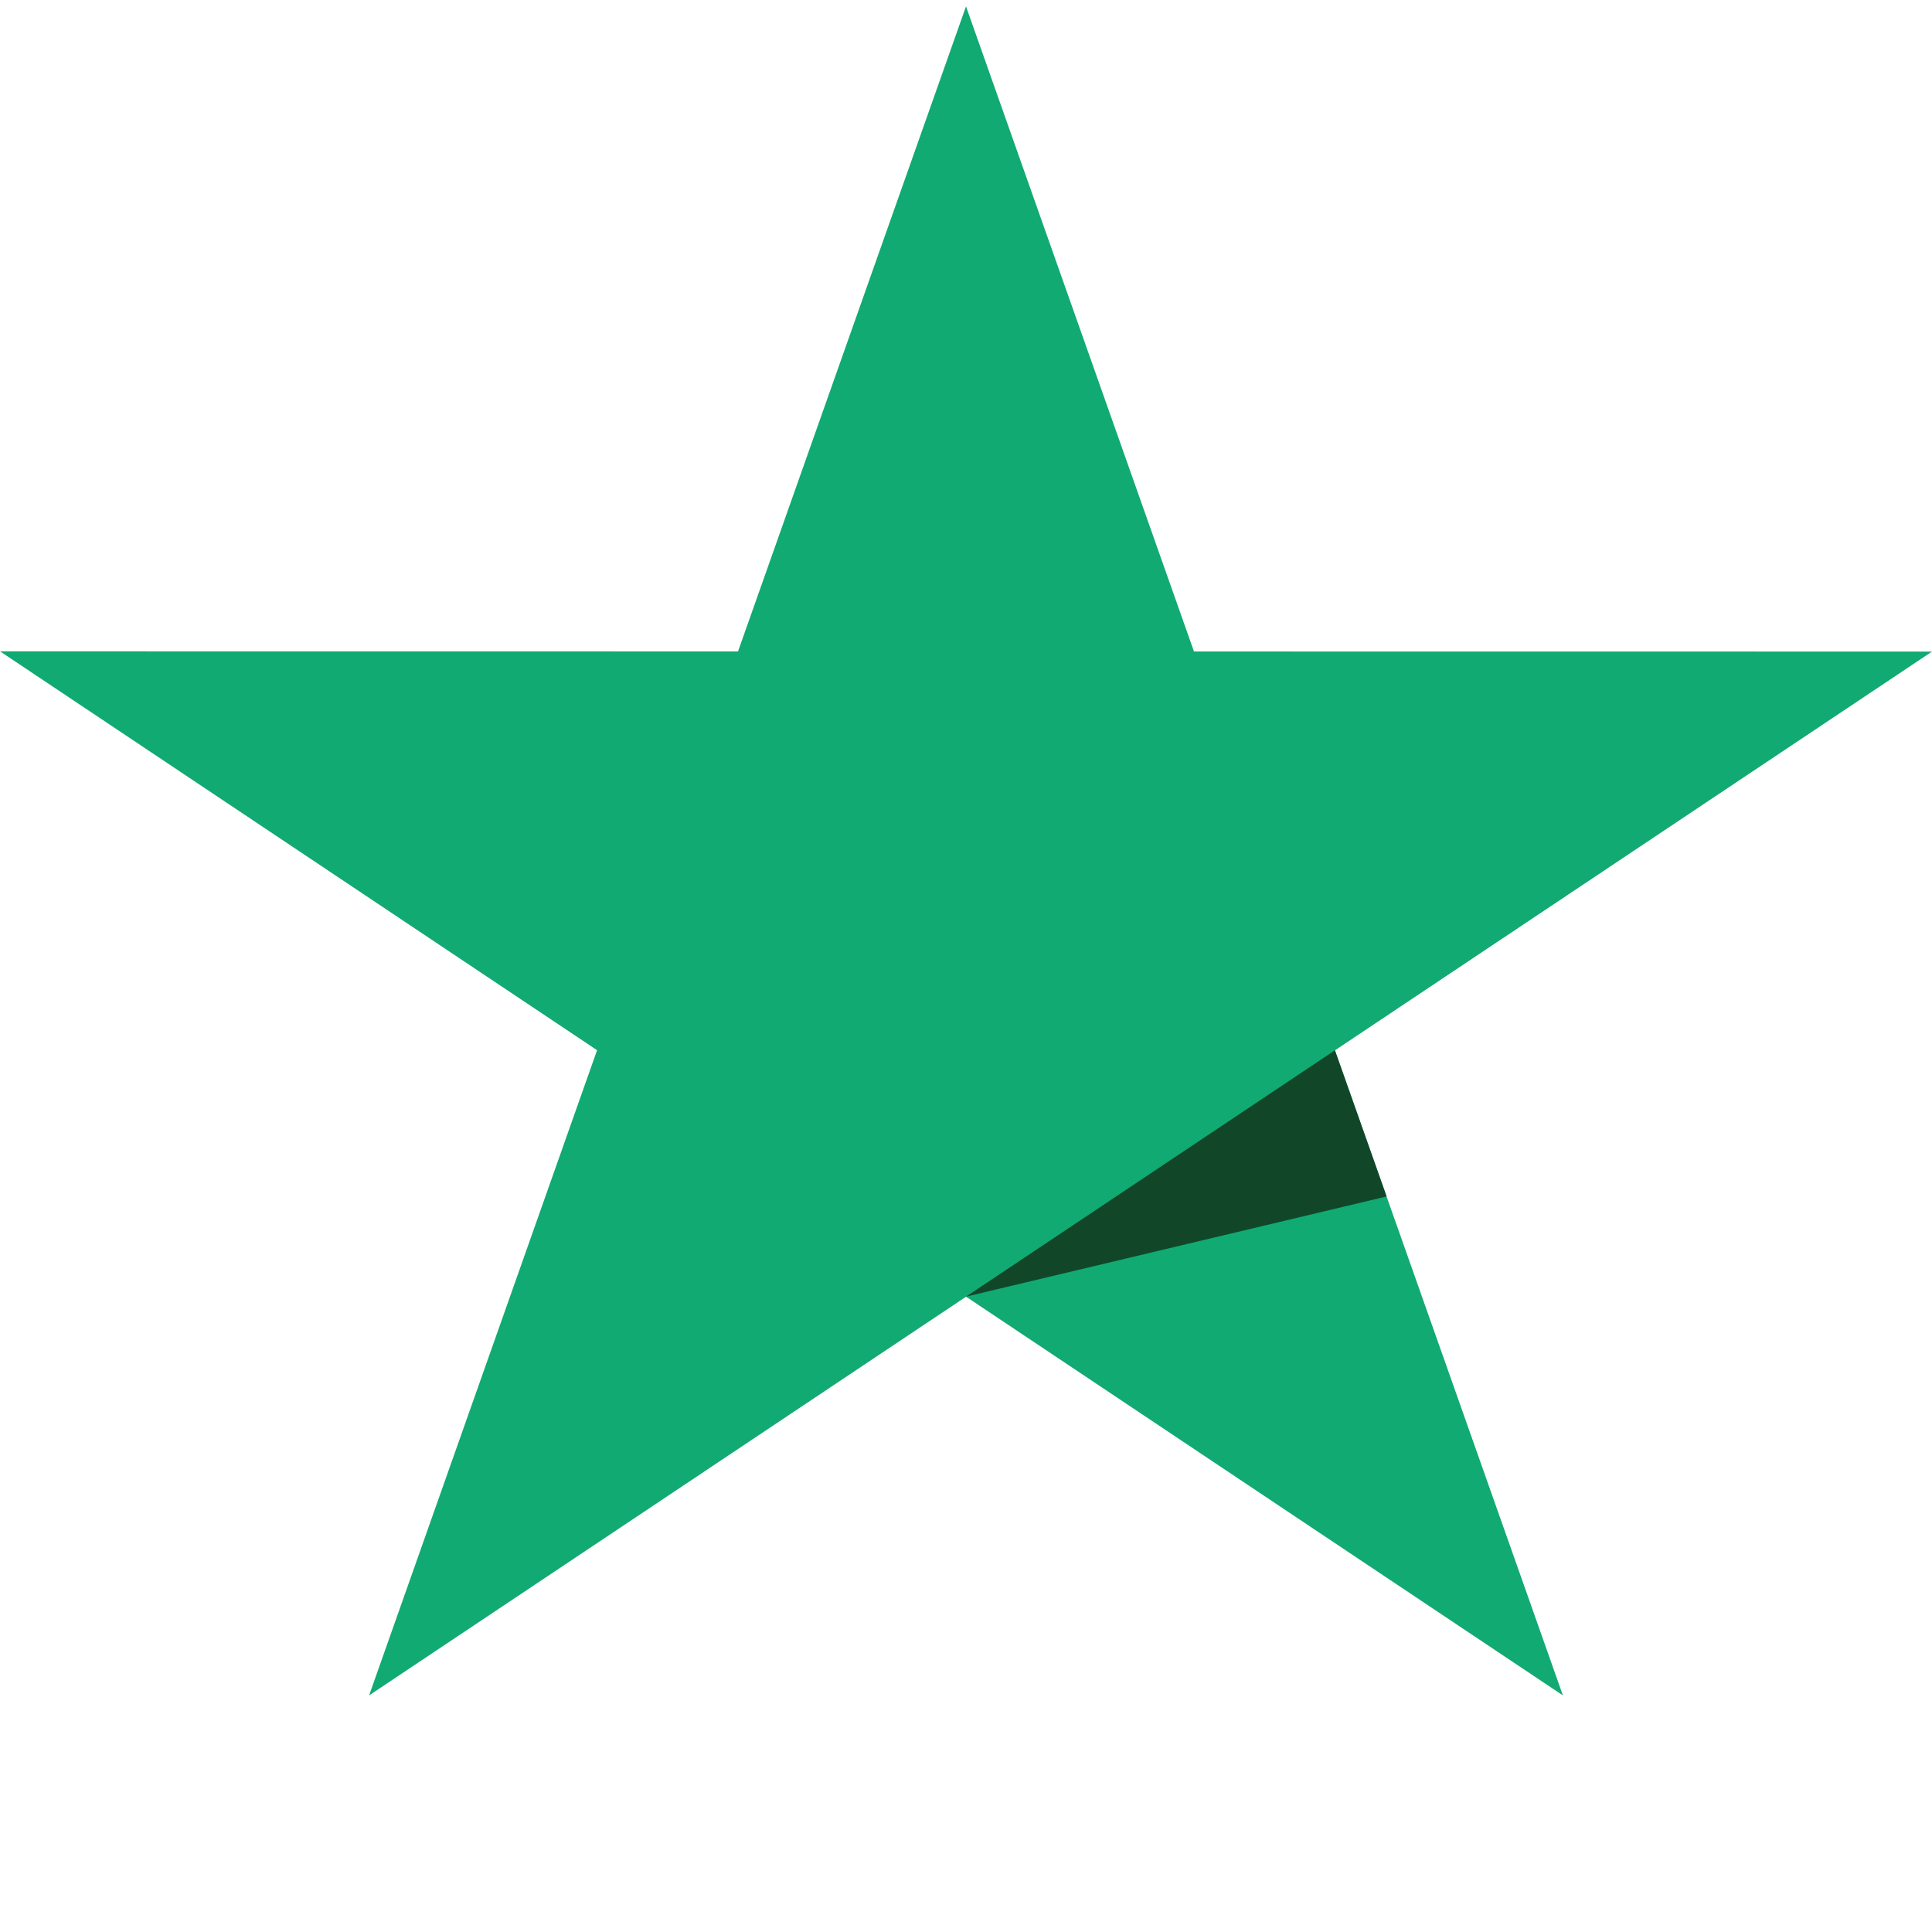 <svg width="24" height="24" viewBox="0 0 24 24" fill="none" xmlns="http://www.w3.org/2000/svg">
<path d="M24 8.094L14.832 8.093L12 0.079L9.168 8.092L0 8.091L7.417 13.046L4.585 21.061L12.001 16.108L19.415 21.061L16.583 13.048L23.999 8.095" fill="#11AA73"/>
<path d="M17.225 14.863L16.583 13.047L12.001 16.107L17.225 14.863Z" fill="#114728"/>
</svg>
